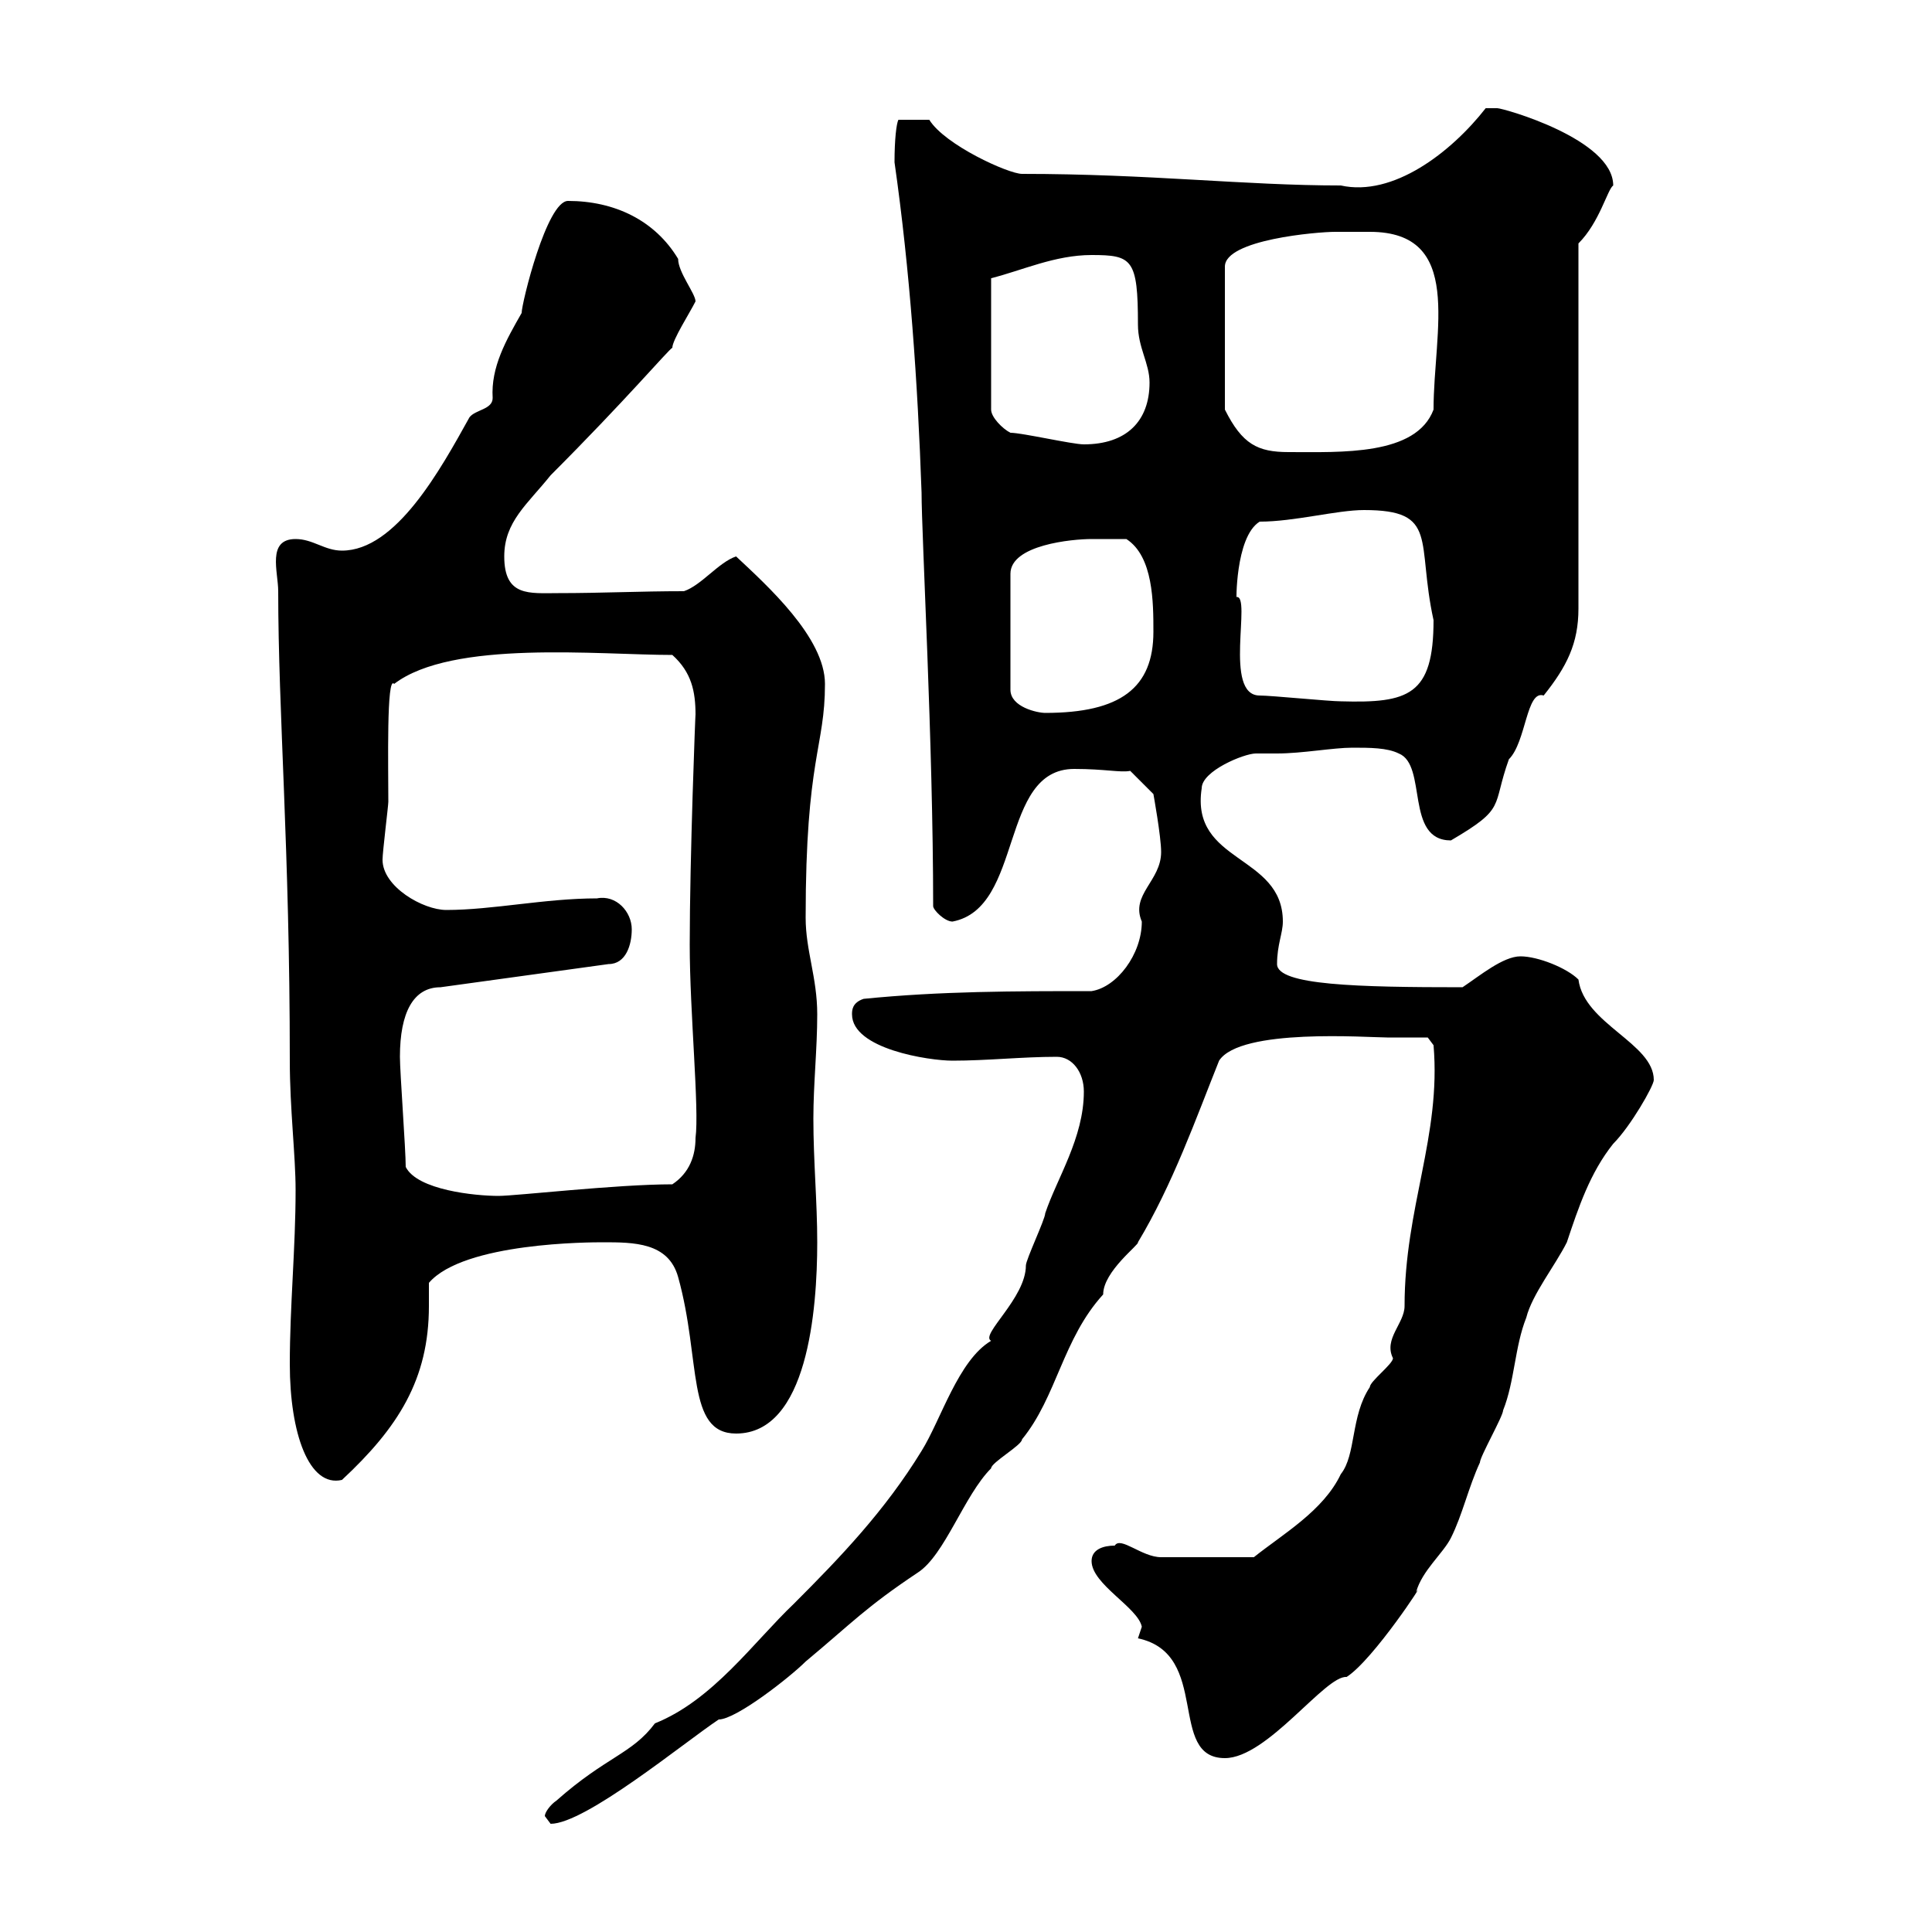 <svg xmlns="http://www.w3.org/2000/svg" xmlns:xlink="http://www.w3.org/1999/xlink" width="300" height="300"><path d="M84.60 282C84.60 282 85.50 283.20 85.50 283.20C90.90 283.20 106.20 270.60 111.60 267C114.30 267 122.70 260.40 125.10 258C132.30 252 134.40 249.60 142.50 244.20C146.70 241.50 149.70 232.20 153.90 228C153.90 227.10 158.70 224.40 158.70 223.50C164.10 216.90 165 207.90 171.30 201C171.30 197.40 177 193.20 176.70 192.90C182.10 183.90 185.70 173.70 189.30 164.70C192.60 159.60 212.40 161.10 215.40 161.10C217.20 161.10 221.70 161.10 221.70 161.10L222.60 162.30C223.80 176.40 218.10 187.50 218.10 202.80C218.10 205.50 214.80 207.90 216.30 210.90C216.30 211.80 212.70 214.50 212.70 215.40C209.70 219.90 210.60 225.90 208.20 228.90C205.50 234.60 199.20 238.20 194.70 241.80C189.60 241.80 182.70 241.80 180.30 241.80C177.30 241.80 174 238.50 173.10 240C171.30 240 169.50 240.60 169.50 242.40C169.50 246 176.70 249.60 177.30 252.60C177.30 252.60 176.70 254.40 176.70 254.40C188.10 256.80 181.20 273 190.20 273C196.80 273 205.80 260.10 209.10 260.40C213.30 257.70 221.70 244.80 219.90 247.20C220.80 243.90 224.10 241.20 225.30 238.80C227.10 235.20 228 231 229.80 227.10C229.80 226.20 233.40 219.90 233.40 219C235.20 214.50 235.20 209.10 237 204.60C237.90 201 241.50 196.50 243.30 192.90C245.10 187.50 246.90 182.10 250.50 177.60C253.20 174.90 256.80 168.60 256.80 167.70C256.80 162 246 159 245.10 152.10C243.30 150.30 238.80 148.50 236.10 148.50C233.40 148.50 229.80 151.50 227.10 153.30C210.90 153.30 198.30 153 198.30 149.70C198.30 146.70 199.20 144.90 199.20 143.10C199.20 132.60 184.80 134.10 186.60 122.40C186.60 119.70 193.20 117 195 117C196.20 117 197.40 117 198.30 117C202.20 117 207 116.10 210 116.10C212.70 116.10 215.40 116.10 217.20 117C221.70 118.80 218.10 130.50 225.30 130.50C234 125.40 231.60 125.40 234.30 117.90C237 115.20 237 107.10 239.70 108C243.30 103.50 245.10 99.90 245.10 94.50L245.10 37.80C248.40 34.50 249.60 29.40 250.50 28.80C250.50 21.60 233.40 16.80 232.50 16.80C231.60 16.80 230.70 16.80 230.70 16.80C225.30 23.70 216.30 30.60 208.20 28.80C193.20 28.80 178.50 27 158.70 27C156.60 27 146.70 22.50 144.30 18.60L139.50 18.60C139.20 19.20 138.90 21.60 138.90 25.20C141.30 42 142.50 59.40 143.10 76.50C143.10 83.10 144.90 115.50 144.90 140.70C144.90 141.30 146.70 143.10 147.90 143.10C159 141 155.10 119.40 166.80 119.40C171.60 119.40 174 120 175.50 119.70L179.10 123.30C179.10 123.30 180.30 129.90 180.30 132.30C180.30 136.80 175.50 138.90 177.30 143.10C177.30 148.20 173.40 153.30 169.50 153.90C157.50 153.90 146.10 153.90 134.10 155.10C132.30 155.70 132.30 156.90 132.30 157.50C132.30 162.90 144.30 164.70 147.90 164.70C153.30 164.70 158.70 164.10 164.10 164.10C166.50 164.10 168.30 166.50 168.30 169.50C168.30 176.70 164.10 183 162.30 188.40C162.30 189.30 159.30 195.60 159.30 196.50C159.30 201.60 152.10 207.30 153.90 208.20C148.80 211.20 146.10 220.50 143.10 225.30C137.40 234.60 130.50 241.80 123.30 249C117 255 110.70 264 101.70 267.60C98.10 272.40 94.20 272.70 86.40 279.60C85.50 280.20 84.60 281.40 84.60 282ZM45 211.80C45 222.60 48 231 53.10 229.80C61.80 221.70 66.60 214.20 66.60 202.80C66.60 201.90 66.60 200.70 66.60 199.20C72 192.90 91.80 192.90 93.60 192.90C98.40 192.90 103.80 192.90 105.30 198.30C108.90 211.20 106.50 222.60 114.30 222.60C125.40 222.60 126.90 203.40 126.90 192.90C126.90 186.60 126.30 180.30 126.30 173.70C126.30 168.30 126.90 162.90 126.90 157.50C126.90 151.80 125.10 147.60 125.10 142.50C125.10 117.60 128.10 116.10 128.10 106.20C128.10 99 119.10 90.90 114.30 86.40C111.60 87.30 108.90 90.90 106.20 91.80C99.30 91.80 93.60 92.10 86.70 92.10C82.20 92.10 78.30 92.70 78.30 86.40C78.30 81 81.90 78.30 85.50 73.80C97.20 62.10 103.80 54.30 104.40 54C104.40 52.80 107.10 48.60 108 46.80C108 45.60 105.30 42.30 105.30 40.20C101.70 34.20 95.40 31.20 88.20 31.20C84.90 31.20 81 47.10 81 48.60C78.60 52.80 76.20 57 76.50 61.80C76.50 63.60 73.80 63.60 72.90 64.80C68.40 72.90 61.50 85.50 53.10 85.50C50.40 85.50 48.60 83.70 45.90 83.70C41.40 83.70 43.20 88.80 43.20 91.80C43.20 110.70 45 131.70 45 164.70C45 172.20 45.90 179.40 45.90 184.80C45.90 193.80 45 202.80 45 211.80ZM63 181.20C63 178.50 62.10 166.50 62.10 164.10C62.10 157.20 64.20 153.30 68.40 153.30L94.50 149.70C97.20 149.70 98.10 146.70 98.10 144.30C98.10 141.60 95.70 138.90 92.70 139.50C84.60 139.50 76.50 141.30 69.30 141.30C65.70 141.30 59.40 137.70 59.40 133.50C59.40 132.30 60.30 125.10 60.30 124.50C60.30 119.10 60 104.70 61.20 106.20C70.20 99.30 93 101.70 104.40 101.70C107.40 104.40 108 107.40 108 111C108 110.10 107.10 133.20 107.10 146.70C107.10 157.20 108.60 172.20 108 176.70C108 179.40 107.10 182.10 104.40 183.90C95.70 183.90 80.10 185.70 77.40 185.70C73.80 185.70 64.80 184.80 63 181.20ZM169.50 83.70C170.10 83.70 173.70 83.70 174.90 83.70C179.10 86.40 179.10 93.60 179.10 98.10C179.10 106.80 174 110.70 162.30 110.70C161.10 110.70 156.90 109.80 156.90 107.10L156.90 89.10C156.90 84.60 166.50 83.70 169.50 83.70ZM195.60 108C189.90 108 194.40 92.40 192 92.70C192 94.20 191.70 83.40 195.60 81C201 81 207.60 79.20 211.80 79.20C223.50 79.20 219.90 84 222.60 96.30C222.60 108 218.70 109.20 208.20 108.90C206.40 108.90 197.40 108 195.60 108ZM212.70 36C227.40 36 222.60 51.30 222.60 63.60C219.90 70.80 208.20 70.20 200.10 70.20C195.30 70.20 192.90 69 190.20 63.60L190.20 41.40C190.20 37.20 204.60 36 207.30 36C207.30 36 210.90 36 212.70 36ZM156.90 67.20C155.70 66.60 153.90 64.80 153.90 63.60L153.90 43.20C158.70 42 163.80 39.60 169.50 39.60C175.80 39.60 176.70 40.20 176.70 50.40C176.70 54 178.50 56.40 178.50 59.40C178.50 65.40 174.90 69 168.30 69C166.50 69 158.70 67.20 156.90 67.20Z"/></svg>